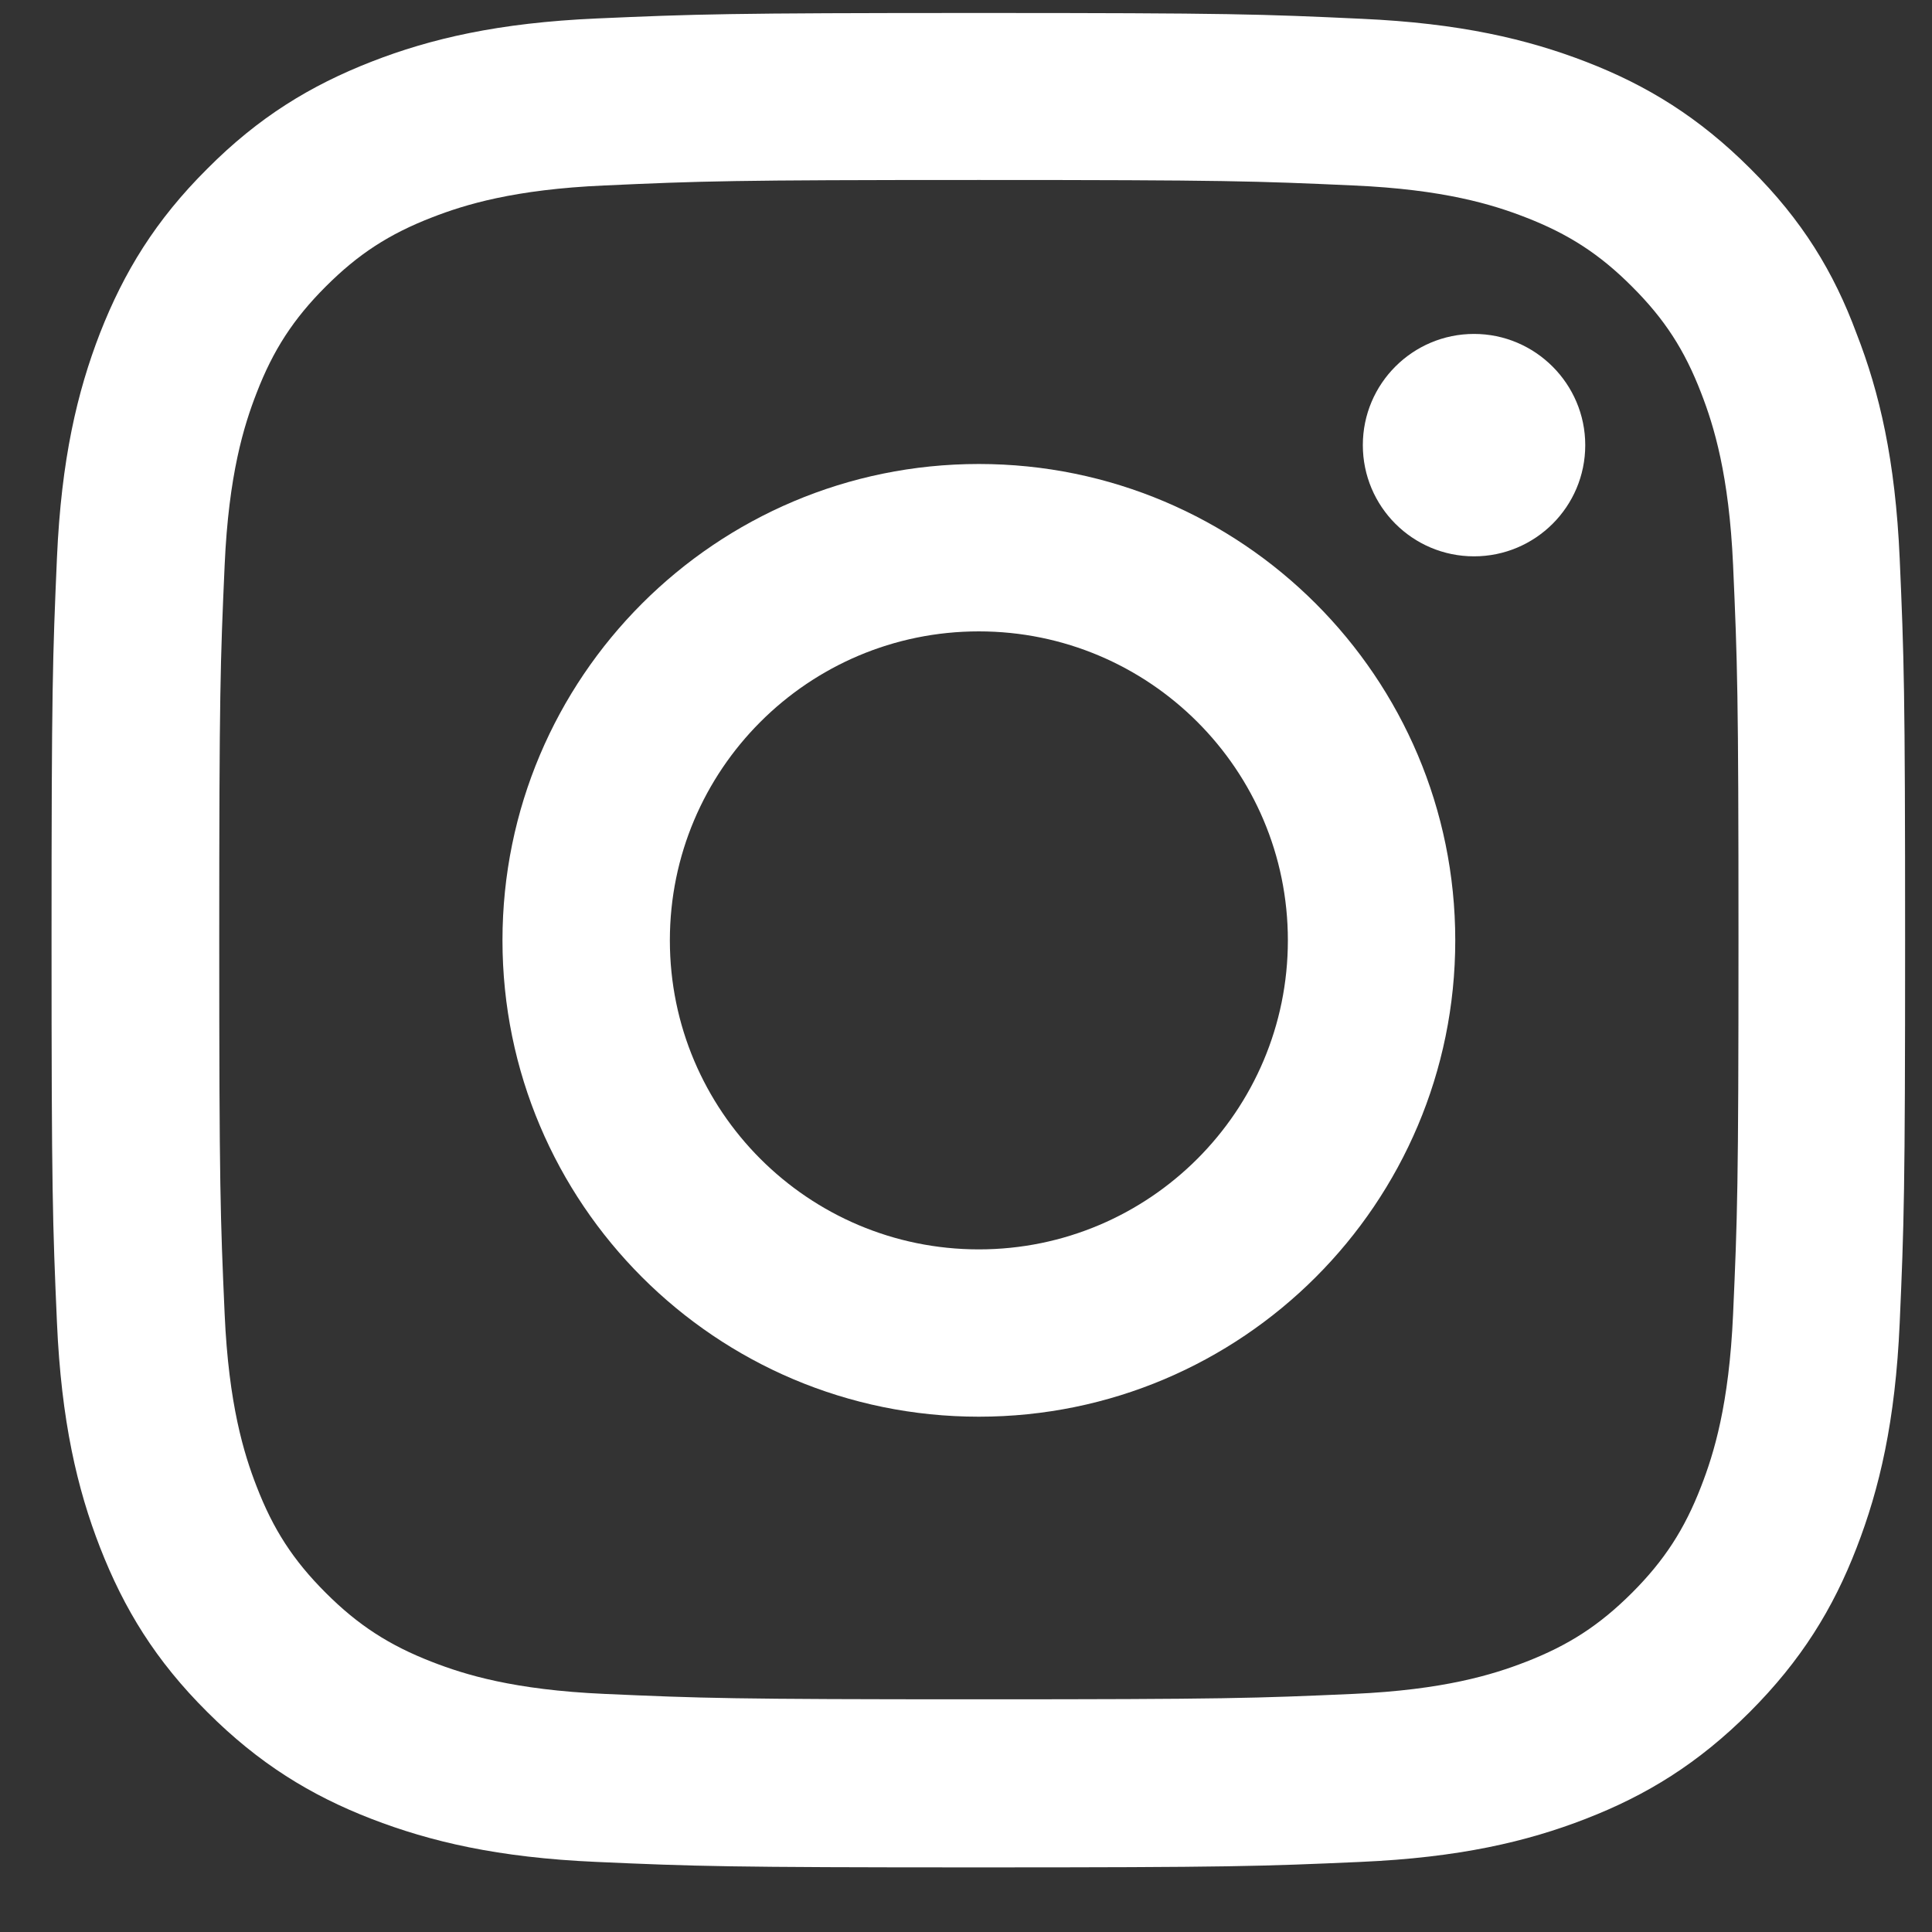 <?xml version="1.0" encoding="UTF-8"?>
<svg xmlns="http://www.w3.org/2000/svg" width="25" height="25" viewBox="0 0 25 25" fill="none">
  <rect x="0" y="0" width="25" height="25" fill="#333333" stroke="none"/>
  <g clip-path="url(#clip0_1173_1283)">
    <path d="M12.666 2.329C15.873 2.329 16.252 2.343 17.513 2.4C18.685 2.451 19.318 2.648 19.74 2.812C20.298 3.028 20.701 3.29 21.118 3.708C21.54 4.129 21.798 4.528 22.013 5.086C22.177 5.508 22.374 6.145 22.426 7.312C22.482 8.578 22.496 8.958 22.496 12.159C22.496 15.365 22.482 15.745 22.426 17.006C22.374 18.178 22.177 18.811 22.013 19.233C21.798 19.79 21.535 20.194 21.118 20.611C20.696 21.032 20.298 21.29 19.74 21.506C19.318 21.67 18.681 21.867 17.513 21.919C16.248 21.975 15.868 21.989 12.666 21.989C9.46 21.989 9.081 21.975 7.82 21.919C6.648 21.867 6.015 21.67 5.593 21.506C5.035 21.29 4.632 21.028 4.215 20.611C3.793 20.189 3.535 19.79 3.32 19.233C3.156 18.811 2.959 18.173 2.907 17.006C2.851 15.74 2.837 15.361 2.837 12.159C2.837 8.953 2.851 8.573 2.907 7.312C2.959 6.14 3.156 5.508 3.32 5.086C3.535 4.528 3.798 4.125 4.215 3.708C4.637 3.286 5.035 3.028 5.593 2.812C6.015 2.648 6.652 2.451 7.82 2.4C9.081 2.343 9.46 2.329 12.666 2.329ZM12.666 0.168C9.409 0.168 9.001 0.183 7.721 0.239C6.446 0.295 5.57 0.501 4.81 0.797C4.018 1.106 3.348 1.514 2.682 2.184C2.012 2.85 1.604 3.52 1.295 4.308C0.999 5.072 0.793 5.943 0.737 7.218C0.681 8.503 0.667 8.911 0.667 12.168C0.667 15.426 0.681 15.834 0.737 17.114C0.793 18.389 0.999 19.265 1.295 20.025C1.604 20.817 2.012 21.487 2.682 22.153C3.348 22.819 4.018 23.231 4.806 23.536C5.57 23.831 6.441 24.037 7.716 24.093C8.996 24.15 9.404 24.164 12.662 24.164C15.92 24.164 16.327 24.15 17.607 24.093C18.882 24.037 19.759 23.831 20.518 23.536C21.306 23.231 21.976 22.819 22.642 22.153C23.307 21.487 23.72 20.817 24.024 20.029C24.32 19.265 24.526 18.393 24.582 17.119C24.638 15.839 24.652 15.431 24.652 12.173C24.652 8.915 24.638 8.508 24.582 7.228C24.526 5.953 24.32 5.076 24.024 4.317C23.729 3.52 23.321 2.85 22.651 2.184C21.985 1.518 21.315 1.106 20.527 0.801C19.763 0.506 18.892 0.3 17.616 0.243C16.332 0.183 15.924 0.168 12.666 0.168Z" fill="#ffffff"></path>
    <path d="M12.666 6.004C9.263 6.004 6.502 8.765 6.502 12.168C6.502 15.572 9.263 18.332 12.666 18.332C16.07 18.332 18.831 15.572 18.831 12.168C18.831 8.765 16.07 6.004 12.666 6.004ZM12.666 16.167C10.459 16.167 8.668 14.376 8.668 12.168C8.668 9.961 10.459 8.17 12.666 8.17C14.874 8.17 16.665 9.961 16.665 12.168C16.665 14.376 14.874 16.167 12.666 16.167Z" fill="#ffffff"></path>
    <path d="M20.513 5.76C20.513 6.557 19.866 7.199 19.074 7.199C18.277 7.199 17.635 6.553 17.635 5.76C17.635 4.963 18.282 4.321 19.074 4.321C19.866 4.321 20.513 4.968 20.513 5.76Z" fill="#ffffff"></path>
  </g>
  <defs>
    <clipPath id="clip0_1173_1283">
      <rect width="24" height="24" fill="white" transform="translate(0.667 0.168)"></rect>
    </clipPath>
  </defs>
</svg>
